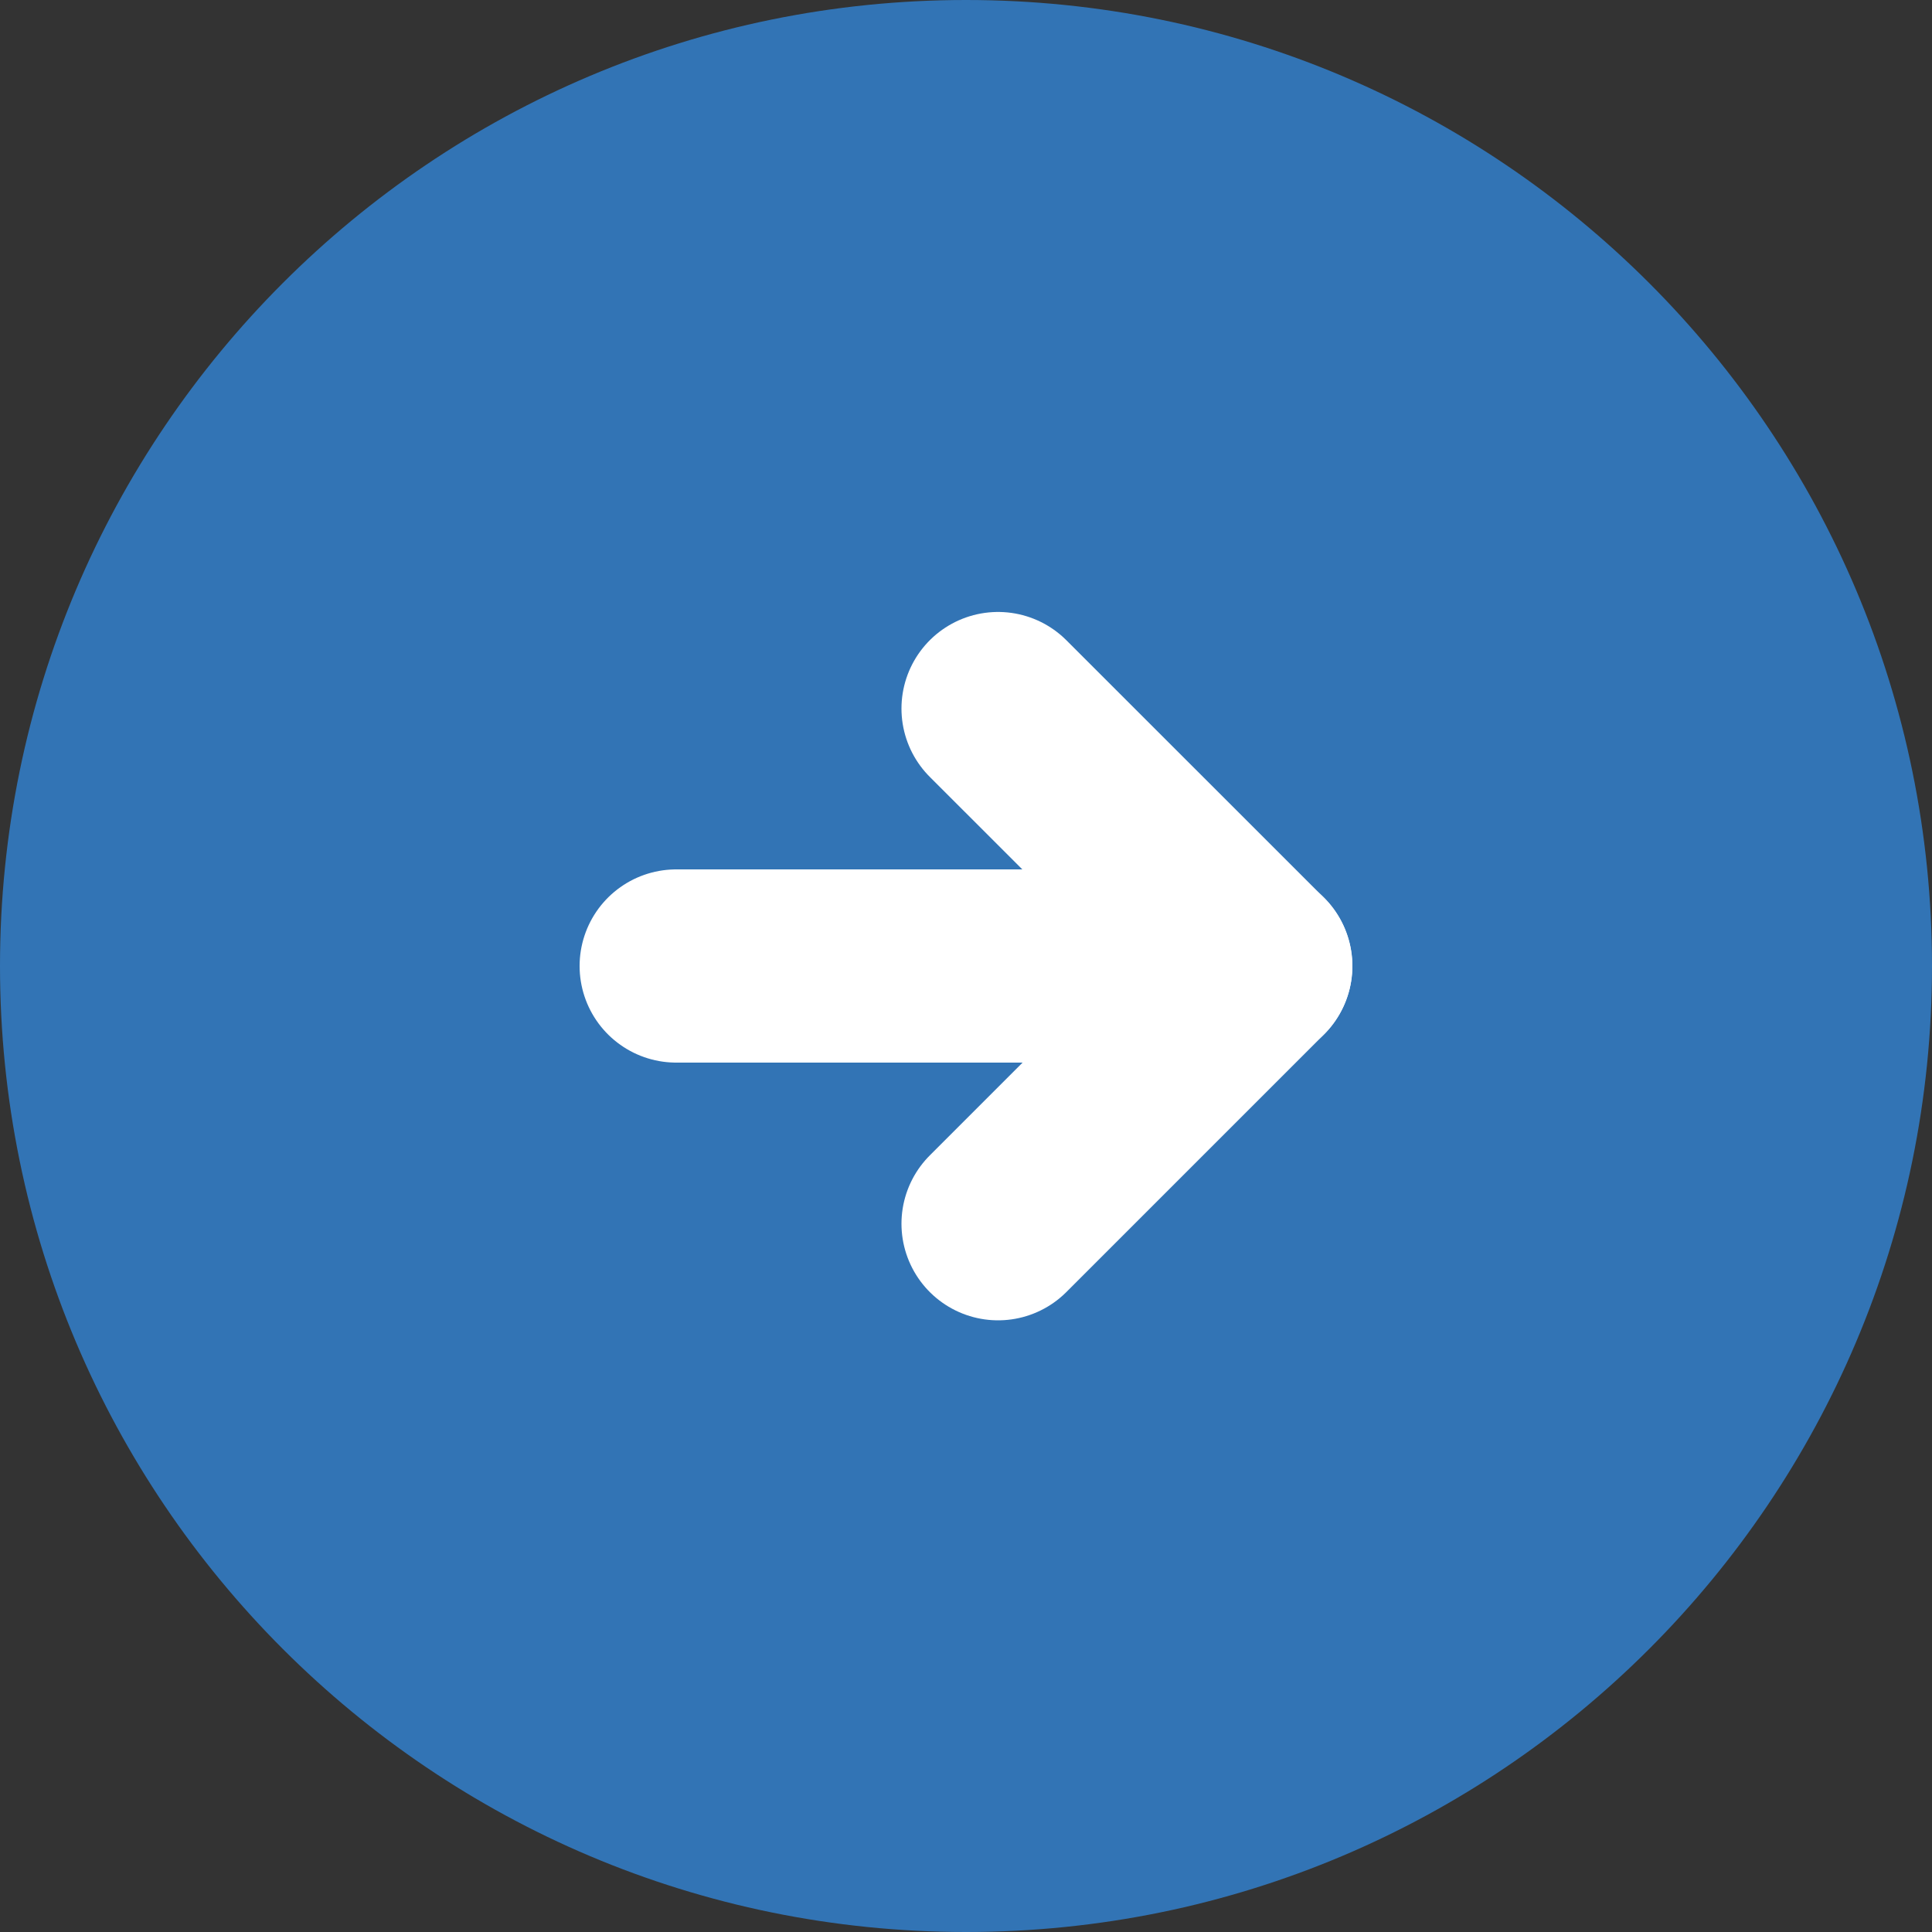 <svg width="20" height="20" viewBox="0 0 20 20" fill="none" xmlns="http://www.w3.org/2000/svg">
<rect x="0" y="0" width="20" height="20" fill="#333333" stroke="none"/>
<path d="M20 10C20 4.477 15.523 0 10 0C4.477 0 0 4.477 0 10C0 15.523 4.477 20 10 20C15.523 20 20 15.523 20 10Z" fill="#3274B5"/>
<path d="M10.332 12.668L12.999 10.001L10.332 7.335" stroke="white" stroke-width="2" stroke-linecap="round" stroke-linejoin="round"/>
<path d="M13 10H7" stroke="white" stroke-width="2" stroke-linecap="round" stroke-linejoin="round"/>
</svg>
